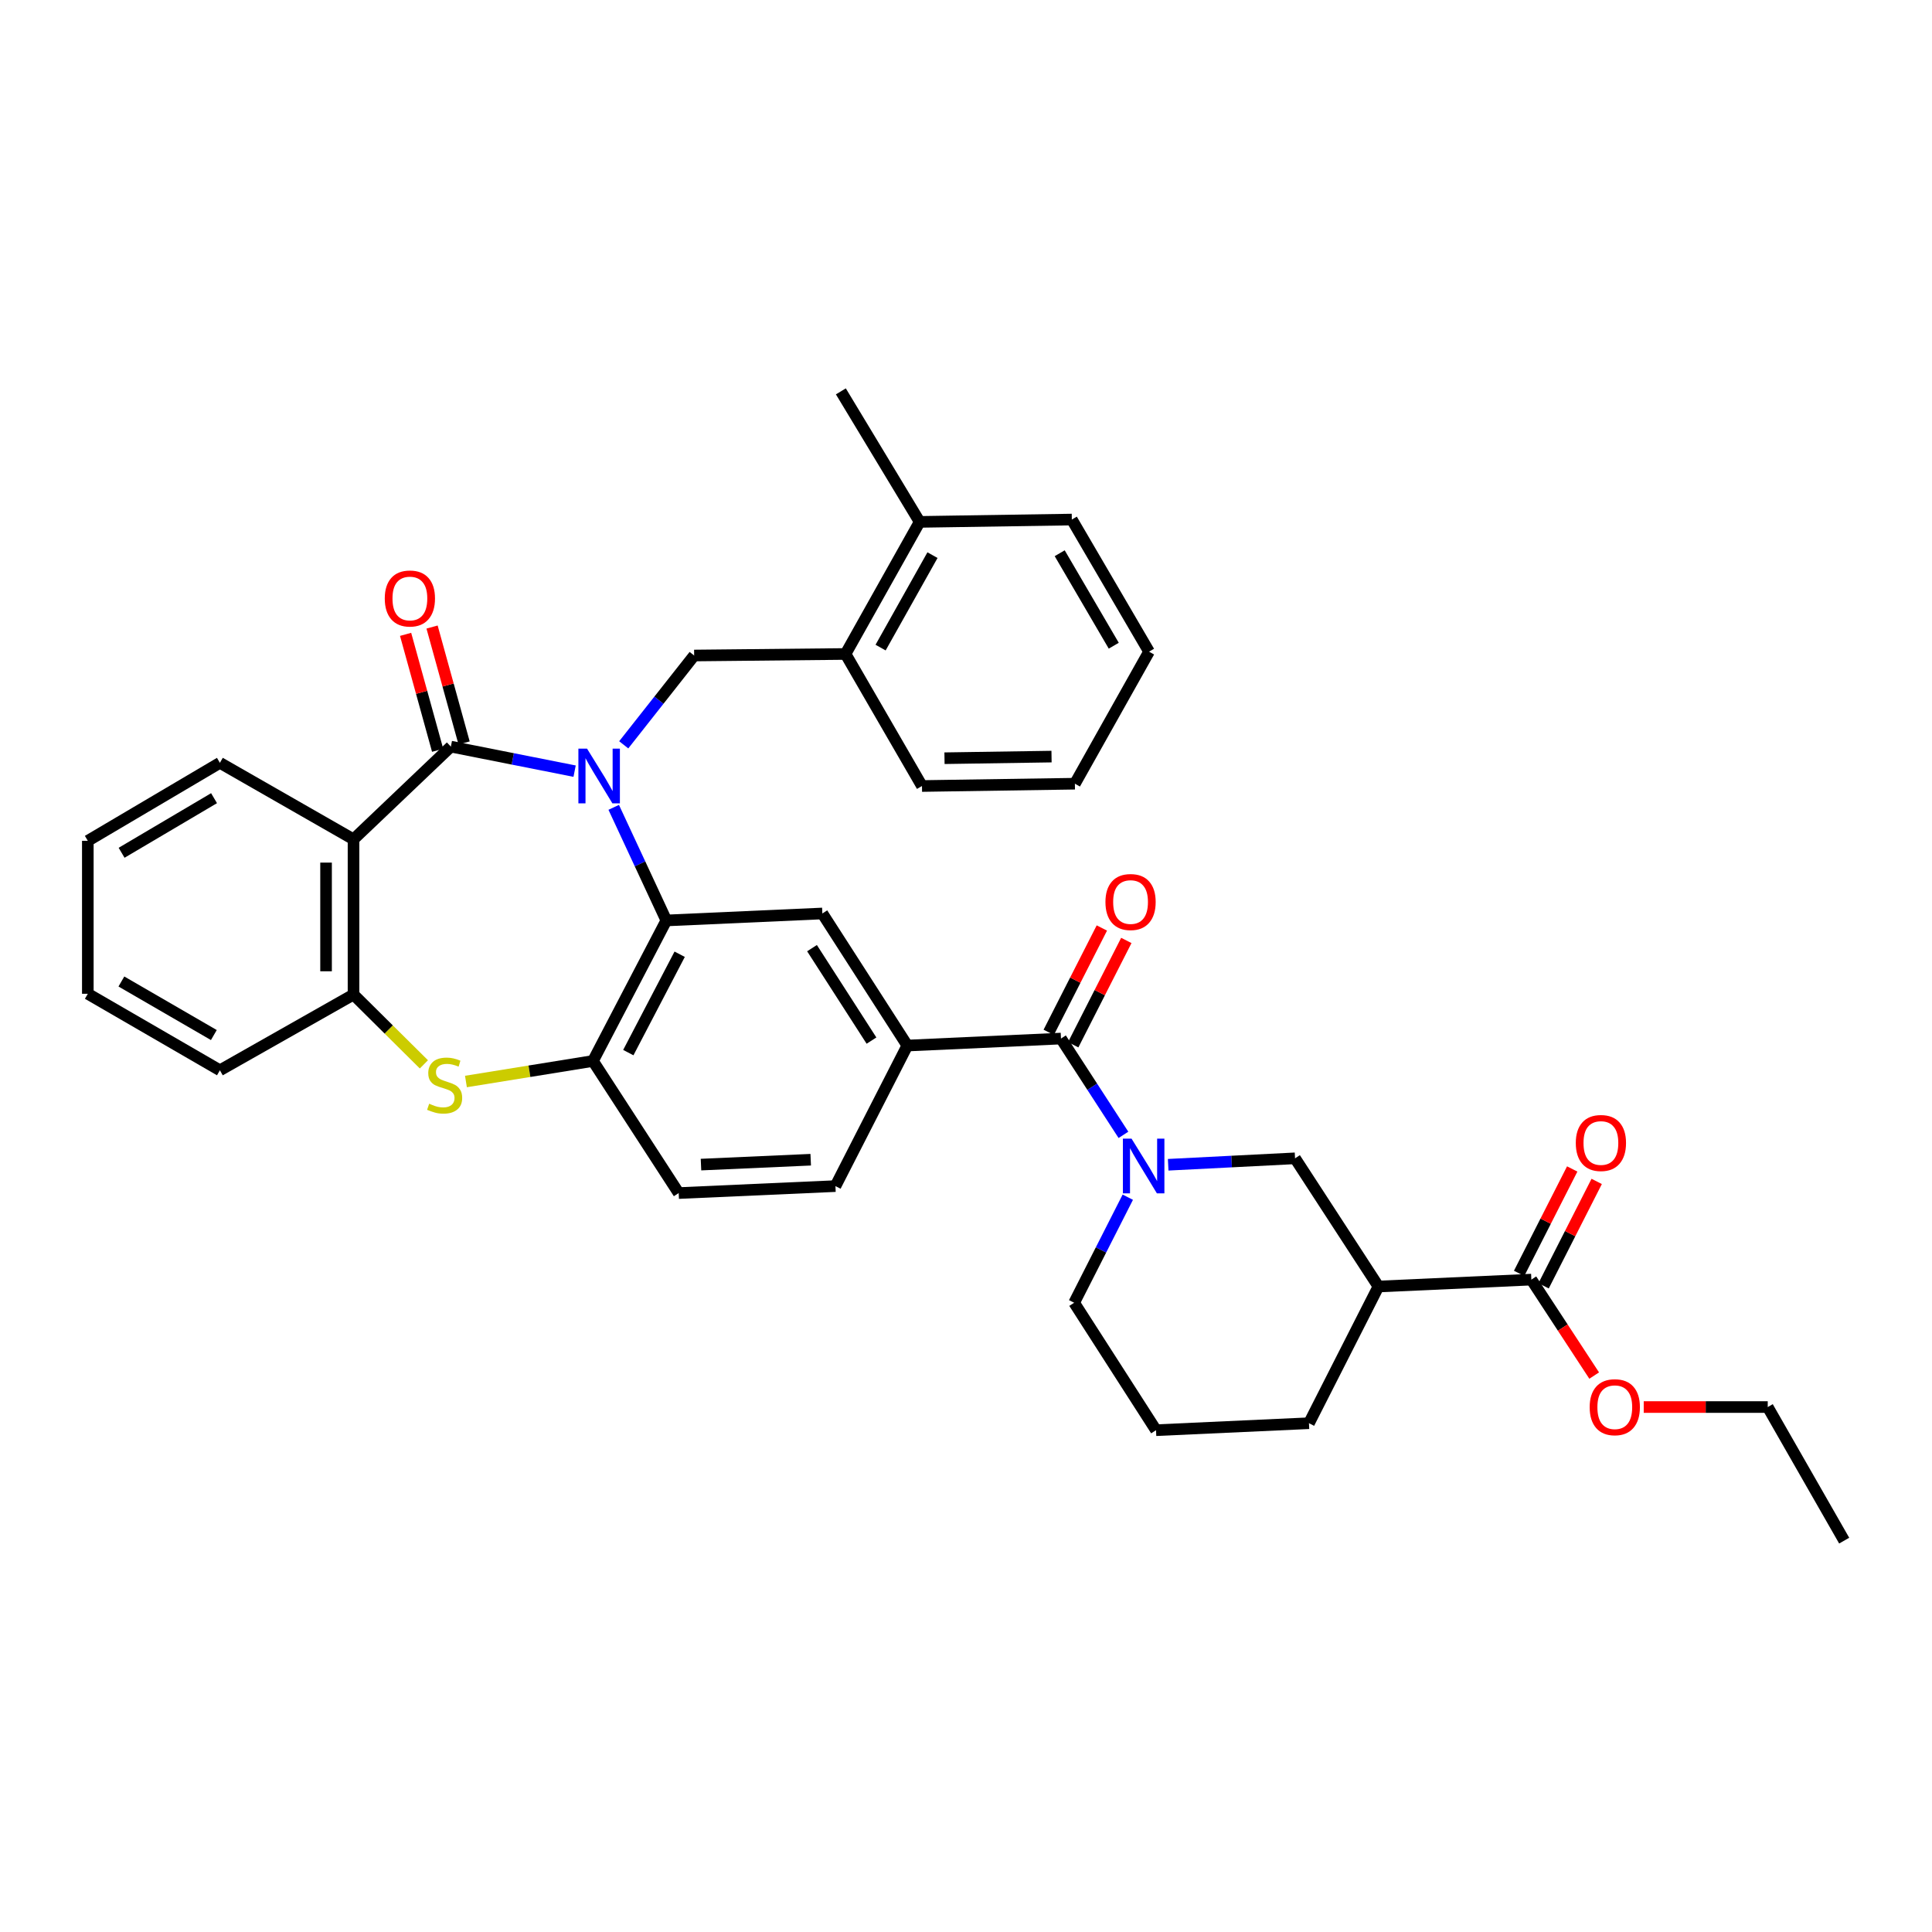<?xml version='1.0' encoding='iso-8859-1'?>
<svg version='1.1' baseProfile='full'
              xmlns='http://www.w3.org/2000/svg'
                      xmlns:rdkit='http://www.rdkit.org/xml'
                      xmlns:xlink='http://www.w3.org/1999/xlink'
                  xml:space='preserve'
width='1000px' height='1000px' viewBox='0 0 1000 1000'>
<!-- END OF HEADER -->
<rect style='opacity:1.0;fill:#FFFFFF;stroke:none' width='1000' height='1000' x='0' y='0'> </rect>
<path class='bond-0' d='M 297.419,399.145 L 265.392,392.796' style='fill:none;fill-rule:evenodd;stroke:#0000FF;stroke-width:6px;stroke-linecap:butt;stroke-linejoin:miter;stroke-opacity:1' />
<path class='bond-0' d='M 265.392,392.796 L 233.365,386.447' style='fill:none;fill-rule:evenodd;stroke:#000000;stroke-width:6px;stroke-linecap:butt;stroke-linejoin:miter;stroke-opacity:1' />
<path class='bond-1' d='M 317.662,417.884 L 331.28,447.153' style='fill:none;fill-rule:evenodd;stroke:#0000FF;stroke-width:6px;stroke-linecap:butt;stroke-linejoin:miter;stroke-opacity:1' />
<path class='bond-1' d='M 331.28,447.153 L 344.897,476.422' style='fill:none;fill-rule:evenodd;stroke:#000000;stroke-width:6px;stroke-linecap:butt;stroke-linejoin:miter;stroke-opacity:1' />
<path class='bond-6' d='M 322.841,385.522 L 341.066,362.407' style='fill:none;fill-rule:evenodd;stroke:#0000FF;stroke-width:6px;stroke-linecap:butt;stroke-linejoin:miter;stroke-opacity:1' />
<path class='bond-6' d='M 341.066,362.407 L 359.292,339.291' style='fill:none;fill-rule:evenodd;stroke:#000000;stroke-width:6px;stroke-linecap:butt;stroke-linejoin:miter;stroke-opacity:1' />
<path class='bond-2' d='M 233.365,386.447 L 182.98,434.431' style='fill:none;fill-rule:evenodd;stroke:#000000;stroke-width:6px;stroke-linecap:butt;stroke-linejoin:miter;stroke-opacity:1' />
<path class='bond-15' d='M 240.215,384.554 L 231.925,354.554' style='fill:none;fill-rule:evenodd;stroke:#000000;stroke-width:6px;stroke-linecap:butt;stroke-linejoin:miter;stroke-opacity:1' />
<path class='bond-15' d='M 231.925,354.554 L 223.635,324.555' style='fill:none;fill-rule:evenodd;stroke:#FF0000;stroke-width:6px;stroke-linecap:butt;stroke-linejoin:miter;stroke-opacity:1' />
<path class='bond-15' d='M 226.516,388.339 L 218.226,358.34' style='fill:none;fill-rule:evenodd;stroke:#000000;stroke-width:6px;stroke-linecap:butt;stroke-linejoin:miter;stroke-opacity:1' />
<path class='bond-15' d='M 218.226,358.34 L 209.936,328.34' style='fill:none;fill-rule:evenodd;stroke:#FF0000;stroke-width:6px;stroke-linecap:butt;stroke-linejoin:miter;stroke-opacity:1' />
<path class='bond-7' d='M 344.897,476.422 L 306.917,549.161' style='fill:none;fill-rule:evenodd;stroke:#000000;stroke-width:6px;stroke-linecap:butt;stroke-linejoin:miter;stroke-opacity:1' />
<path class='bond-7' d='M 351.799,493.912 L 325.213,544.829' style='fill:none;fill-rule:evenodd;stroke:#000000;stroke-width:6px;stroke-linecap:butt;stroke-linejoin:miter;stroke-opacity:1' />
<path class='bond-10' d='M 344.897,476.422 L 425.651,472.814' style='fill:none;fill-rule:evenodd;stroke:#000000;stroke-width:6px;stroke-linecap:butt;stroke-linejoin:miter;stroke-opacity:1' />
<path class='bond-8' d='M 182.98,434.431 L 182.98,514.789' style='fill:none;fill-rule:evenodd;stroke:#000000;stroke-width:6px;stroke-linecap:butt;stroke-linejoin:miter;stroke-opacity:1' />
<path class='bond-8' d='M 168.768,446.485 L 168.768,502.736' style='fill:none;fill-rule:evenodd;stroke:#000000;stroke-width:6px;stroke-linecap:butt;stroke-linejoin:miter;stroke-opacity:1' />
<path class='bond-23' d='M 182.98,434.431 L 113.819,394.84' style='fill:none;fill-rule:evenodd;stroke:#000000;stroke-width:6px;stroke-linecap:butt;stroke-linejoin:miter;stroke-opacity:1' />
<path class='bond-3' d='M 581.491,587.4 L 565.326,562.477' style='fill:none;fill-rule:evenodd;stroke:#0000FF;stroke-width:6px;stroke-linecap:butt;stroke-linejoin:miter;stroke-opacity:1' />
<path class='bond-3' d='M 565.326,562.477 L 549.161,537.554' style='fill:none;fill-rule:evenodd;stroke:#000000;stroke-width:6px;stroke-linecap:butt;stroke-linejoin:miter;stroke-opacity:1' />
<path class='bond-12' d='M 604.651,602.88 L 637.481,601.213' style='fill:none;fill-rule:evenodd;stroke:#0000FF;stroke-width:6px;stroke-linecap:butt;stroke-linejoin:miter;stroke-opacity:1' />
<path class='bond-12' d='M 637.481,601.213 L 670.31,599.546' style='fill:none;fill-rule:evenodd;stroke:#000000;stroke-width:6px;stroke-linecap:butt;stroke-linejoin:miter;stroke-opacity:1' />
<path class='bond-21' d='M 583.746,619.67 L 569.865,646.988' style='fill:none;fill-rule:evenodd;stroke:#0000FF;stroke-width:6px;stroke-linecap:butt;stroke-linejoin:miter;stroke-opacity:1' />
<path class='bond-21' d='M 569.865,646.988 L 555.983,674.306' style='fill:none;fill-rule:evenodd;stroke:#000000;stroke-width:6px;stroke-linecap:butt;stroke-linejoin:miter;stroke-opacity:1' />
<path class='bond-4' d='M 241.168,559.784 L 274.043,554.473' style='fill:none;fill-rule:evenodd;stroke:#CCCC00;stroke-width:6px;stroke-linecap:butt;stroke-linejoin:miter;stroke-opacity:1' />
<path class='bond-4' d='M 274.043,554.473 L 306.917,549.161' style='fill:none;fill-rule:evenodd;stroke:#000000;stroke-width:6px;stroke-linecap:butt;stroke-linejoin:miter;stroke-opacity:1' />
<path class='bond-36' d='M 219.403,550.913 L 201.192,532.851' style='fill:none;fill-rule:evenodd;stroke:#CCCC00;stroke-width:6px;stroke-linecap:butt;stroke-linejoin:miter;stroke-opacity:1' />
<path class='bond-36' d='M 201.192,532.851 L 182.98,514.789' style='fill:none;fill-rule:evenodd;stroke:#000000;stroke-width:6px;stroke-linecap:butt;stroke-linejoin:miter;stroke-opacity:1' />
<path class='bond-5' d='M 549.161,537.554 L 469.632,541.178' style='fill:none;fill-rule:evenodd;stroke:#000000;stroke-width:6px;stroke-linecap:butt;stroke-linejoin:miter;stroke-opacity:1' />
<path class='bond-16' d='M 555.494,540.778 L 569.239,513.775' style='fill:none;fill-rule:evenodd;stroke:#000000;stroke-width:6px;stroke-linecap:butt;stroke-linejoin:miter;stroke-opacity:1' />
<path class='bond-16' d='M 569.239,513.775 L 582.984,486.773' style='fill:none;fill-rule:evenodd;stroke:#FF0000;stroke-width:6px;stroke-linecap:butt;stroke-linejoin:miter;stroke-opacity:1' />
<path class='bond-16' d='M 542.828,534.33 L 556.573,507.328' style='fill:none;fill-rule:evenodd;stroke:#000000;stroke-width:6px;stroke-linecap:butt;stroke-linejoin:miter;stroke-opacity:1' />
<path class='bond-16' d='M 556.573,507.328 L 570.318,480.326' style='fill:none;fill-rule:evenodd;stroke:#FF0000;stroke-width:6px;stroke-linecap:butt;stroke-linejoin:miter;stroke-opacity:1' />
<path class='bond-14' d='M 359.292,339.291 L 437.645,338.494' style='fill:none;fill-rule:evenodd;stroke:#000000;stroke-width:6px;stroke-linecap:butt;stroke-linejoin:miter;stroke-opacity:1' />
<path class='bond-17' d='M 306.917,549.161 L 351.293,617.533' style='fill:none;fill-rule:evenodd;stroke:#000000;stroke-width:6px;stroke-linecap:butt;stroke-linejoin:miter;stroke-opacity:1' />
<path class='bond-25' d='M 182.98,514.789 L 113.819,553.978' style='fill:none;fill-rule:evenodd;stroke:#000000;stroke-width:6px;stroke-linecap:butt;stroke-linejoin:miter;stroke-opacity:1' />
<path class='bond-9' d='M 469.632,541.178 L 425.651,472.814' style='fill:none;fill-rule:evenodd;stroke:#000000;stroke-width:6px;stroke-linecap:butt;stroke-linejoin:miter;stroke-opacity:1' />
<path class='bond-9' d='M 451.082,538.613 L 420.295,490.758' style='fill:none;fill-rule:evenodd;stroke:#000000;stroke-width:6px;stroke-linecap:butt;stroke-linejoin:miter;stroke-opacity:1' />
<path class='bond-18' d='M 469.632,541.178 L 432.425,613.925' style='fill:none;fill-rule:evenodd;stroke:#000000;stroke-width:6px;stroke-linecap:butt;stroke-linejoin:miter;stroke-opacity:1' />
<path class='bond-11' d='M 713.478,665.897 L 670.31,599.546' style='fill:none;fill-rule:evenodd;stroke:#000000;stroke-width:6px;stroke-linecap:butt;stroke-linejoin:miter;stroke-opacity:1' />
<path class='bond-13' d='M 713.478,665.897 L 792.629,662.32' style='fill:none;fill-rule:evenodd;stroke:#000000;stroke-width:6px;stroke-linecap:butt;stroke-linejoin:miter;stroke-opacity:1' />
<path class='bond-40' d='M 713.478,665.897 L 677.52,736.653' style='fill:none;fill-rule:evenodd;stroke:#000000;stroke-width:6px;stroke-linecap:butt;stroke-linejoin:miter;stroke-opacity:1' />
<path class='bond-19' d='M 798.963,665.541 L 812.704,638.519' style='fill:none;fill-rule:evenodd;stroke:#000000;stroke-width:6px;stroke-linecap:butt;stroke-linejoin:miter;stroke-opacity:1' />
<path class='bond-19' d='M 812.704,638.519 L 826.446,611.498' style='fill:none;fill-rule:evenodd;stroke:#FF0000;stroke-width:6px;stroke-linecap:butt;stroke-linejoin:miter;stroke-opacity:1' />
<path class='bond-19' d='M 786.294,659.098 L 800.035,632.077' style='fill:none;fill-rule:evenodd;stroke:#000000;stroke-width:6px;stroke-linecap:butt;stroke-linejoin:miter;stroke-opacity:1' />
<path class='bond-19' d='M 800.035,632.077 L 813.777,605.055' style='fill:none;fill-rule:evenodd;stroke:#FF0000;stroke-width:6px;stroke-linecap:butt;stroke-linejoin:miter;stroke-opacity:1' />
<path class='bond-22' d='M 792.629,662.32 L 808.888,687.156' style='fill:none;fill-rule:evenodd;stroke:#000000;stroke-width:6px;stroke-linecap:butt;stroke-linejoin:miter;stroke-opacity:1' />
<path class='bond-22' d='M 808.888,687.156 L 825.147,711.992' style='fill:none;fill-rule:evenodd;stroke:#FF0000;stroke-width:6px;stroke-linecap:butt;stroke-linejoin:miter;stroke-opacity:1' />
<path class='bond-20' d='M 437.645,338.494 L 476.012,270.129' style='fill:none;fill-rule:evenodd;stroke:#000000;stroke-width:6px;stroke-linecap:butt;stroke-linejoin:miter;stroke-opacity:1' />
<path class='bond-20' d='M 455.794,335.195 L 482.651,287.34' style='fill:none;fill-rule:evenodd;stroke:#000000;stroke-width:6px;stroke-linecap:butt;stroke-linejoin:miter;stroke-opacity:1' />
<path class='bond-27' d='M 437.645,338.494 L 477.212,406.842' style='fill:none;fill-rule:evenodd;stroke:#000000;stroke-width:6px;stroke-linecap:butt;stroke-linejoin:miter;stroke-opacity:1' />
<path class='bond-37' d='M 351.293,617.533 L 432.425,613.925' style='fill:none;fill-rule:evenodd;stroke:#000000;stroke-width:6px;stroke-linecap:butt;stroke-linejoin:miter;stroke-opacity:1' />
<path class='bond-37' d='M 362.832,602.793 L 419.624,600.267' style='fill:none;fill-rule:evenodd;stroke:#000000;stroke-width:6px;stroke-linecap:butt;stroke-linejoin:miter;stroke-opacity:1' />
<path class='bond-28' d='M 476.012,270.129 L 435.228,202.571' style='fill:none;fill-rule:evenodd;stroke:#000000;stroke-width:6px;stroke-linecap:butt;stroke-linejoin:miter;stroke-opacity:1' />
<path class='bond-29' d='M 476.012,270.129 L 554.775,268.921' style='fill:none;fill-rule:evenodd;stroke:#000000;stroke-width:6px;stroke-linecap:butt;stroke-linejoin:miter;stroke-opacity:1' />
<path class='bond-26' d='M 555.983,674.306 L 598.354,740.27' style='fill:none;fill-rule:evenodd;stroke:#000000;stroke-width:6px;stroke-linecap:butt;stroke-linejoin:miter;stroke-opacity:1' />
<path class='bond-30' d='M 850.791,728.283 L 882.885,728.283' style='fill:none;fill-rule:evenodd;stroke:#FF0000;stroke-width:6px;stroke-linecap:butt;stroke-linejoin:miter;stroke-opacity:1' />
<path class='bond-30' d='M 882.885,728.283 L 914.978,728.283' style='fill:none;fill-rule:evenodd;stroke:#000000;stroke-width:6px;stroke-linecap:butt;stroke-linejoin:miter;stroke-opacity:1' />
<path class='bond-31' d='M 113.819,394.84 L 45.455,435.213' style='fill:none;fill-rule:evenodd;stroke:#000000;stroke-width:6px;stroke-linecap:butt;stroke-linejoin:miter;stroke-opacity:1' />
<path class='bond-31' d='M 110.791,413.134 L 62.937,441.395' style='fill:none;fill-rule:evenodd;stroke:#000000;stroke-width:6px;stroke-linecap:butt;stroke-linejoin:miter;stroke-opacity:1' />
<path class='bond-24' d='M 677.52,736.653 L 598.354,740.27' style='fill:none;fill-rule:evenodd;stroke:#000000;stroke-width:6px;stroke-linecap:butt;stroke-linejoin:miter;stroke-opacity:1' />
<path class='bond-39' d='M 113.819,553.978 L 45.455,514.379' style='fill:none;fill-rule:evenodd;stroke:#000000;stroke-width:6px;stroke-linecap:butt;stroke-linejoin:miter;stroke-opacity:1' />
<path class='bond-39' d='M 110.688,535.739 L 62.833,508.02' style='fill:none;fill-rule:evenodd;stroke:#000000;stroke-width:6px;stroke-linecap:butt;stroke-linejoin:miter;stroke-opacity:1' />
<path class='bond-34' d='M 477.212,406.842 L 556.362,405.642' style='fill:none;fill-rule:evenodd;stroke:#000000;stroke-width:6px;stroke-linecap:butt;stroke-linejoin:miter;stroke-opacity:1' />
<path class='bond-34' d='M 488.869,392.451 L 544.274,391.611' style='fill:none;fill-rule:evenodd;stroke:#000000;stroke-width:6px;stroke-linecap:butt;stroke-linejoin:miter;stroke-opacity:1' />
<path class='bond-38' d='M 554.775,268.921 L 594.745,337.301' style='fill:none;fill-rule:evenodd;stroke:#000000;stroke-width:6px;stroke-linecap:butt;stroke-linejoin:miter;stroke-opacity:1' />
<path class='bond-38' d='M 548.5,286.351 L 576.479,334.217' style='fill:none;fill-rule:evenodd;stroke:#000000;stroke-width:6px;stroke-linecap:butt;stroke-linejoin:miter;stroke-opacity:1' />
<path class='bond-33' d='M 914.978,728.283 L 954.545,797.429' style='fill:none;fill-rule:evenodd;stroke:#000000;stroke-width:6px;stroke-linecap:butt;stroke-linejoin:miter;stroke-opacity:1' />
<path class='bond-32' d='M 45.455,435.213 L 45.455,514.379' style='fill:none;fill-rule:evenodd;stroke:#000000;stroke-width:6px;stroke-linecap:butt;stroke-linejoin:miter;stroke-opacity:1' />
<path class='bond-35' d='M 556.362,405.642 L 594.745,337.301' style='fill:none;fill-rule:evenodd;stroke:#000000;stroke-width:6px;stroke-linecap:butt;stroke-linejoin:miter;stroke-opacity:1' />
<path  class='atom-0' d='M 303.855 387.502
L 313.135 402.502
Q 314.055 403.982, 315.535 406.662
Q 317.015 409.342, 317.095 409.502
L 317.095 387.502
L 320.855 387.502
L 320.855 415.822
L 316.975 415.822
L 307.015 399.422
Q 305.855 397.502, 304.615 395.302
Q 303.415 393.102, 303.055 392.422
L 303.055 415.822
L 299.375 415.822
L 299.375 387.502
L 303.855 387.502
' fill='#0000FF'/>
<path  class='atom-4' d='M 585.69 589.365
L 594.97 604.365
Q 595.89 605.845, 597.37 608.525
Q 598.85 611.205, 598.93 611.365
L 598.93 589.365
L 602.69 589.365
L 602.69 617.685
L 598.81 617.685
L 588.85 601.285
Q 587.69 599.365, 586.45 597.165
Q 585.25 594.965, 584.89 594.285
L 584.89 617.685
L 581.21 617.685
L 581.21 589.365
L 585.69 589.365
' fill='#0000FF'/>
<path  class='atom-5' d='M 222.144 571.286
Q 222.464 571.406, 223.784 571.966
Q 225.104 572.526, 226.544 572.886
Q 228.024 573.206, 229.464 573.206
Q 232.144 573.206, 233.704 571.926
Q 235.264 570.606, 235.264 568.326
Q 235.264 566.766, 234.464 565.806
Q 233.704 564.846, 232.504 564.326
Q 231.304 563.806, 229.304 563.206
Q 226.784 562.446, 225.264 561.726
Q 223.784 561.006, 222.704 559.486
Q 221.664 557.966, 221.664 555.406
Q 221.664 551.846, 224.064 549.646
Q 226.504 547.446, 231.304 547.446
Q 234.584 547.446, 238.304 549.006
L 237.384 552.086
Q 233.984 550.686, 231.424 550.686
Q 228.664 550.686, 227.144 551.846
Q 225.624 552.966, 225.664 554.926
Q 225.664 556.446, 226.424 557.366
Q 227.224 558.286, 228.344 558.806
Q 229.504 559.326, 231.424 559.926
Q 233.984 560.726, 235.504 561.526
Q 237.024 562.326, 238.104 563.966
Q 239.224 565.566, 239.224 568.326
Q 239.224 572.246, 236.584 574.366
Q 233.984 576.446, 229.624 576.446
Q 227.104 576.446, 225.184 575.886
Q 223.304 575.366, 221.064 574.446
L 222.144 571.286
' fill='#CCCC00'/>
<path  class='atom-16' d='M 199.156 309.777
Q 199.156 302.977, 202.516 299.177
Q 205.876 295.377, 212.156 295.377
Q 218.436 295.377, 221.796 299.177
Q 225.156 302.977, 225.156 309.777
Q 225.156 316.657, 221.756 320.577
Q 218.356 324.457, 212.156 324.457
Q 205.916 324.457, 202.516 320.577
Q 199.156 316.697, 199.156 309.777
M 212.156 321.257
Q 216.476 321.257, 218.796 318.377
Q 221.156 315.457, 221.156 309.777
Q 221.156 304.217, 218.796 301.417
Q 216.476 298.577, 212.156 298.577
Q 207.836 298.577, 205.476 301.377
Q 203.156 304.177, 203.156 309.777
Q 203.156 315.497, 205.476 318.377
Q 207.836 321.257, 212.156 321.257
' fill='#FF0000'/>
<path  class='atom-17' d='M 572.175 466.885
Q 572.175 460.085, 575.535 456.285
Q 578.895 452.485, 585.175 452.485
Q 591.455 452.485, 594.815 456.285
Q 598.175 460.085, 598.175 466.885
Q 598.175 473.765, 594.775 477.685
Q 591.375 481.565, 585.175 481.565
Q 578.935 481.565, 575.535 477.685
Q 572.175 473.805, 572.175 466.885
M 585.175 478.365
Q 589.495 478.365, 591.815 475.485
Q 594.175 472.565, 594.175 466.885
Q 594.175 461.325, 591.815 458.525
Q 589.495 455.685, 585.175 455.685
Q 580.855 455.685, 578.495 458.485
Q 576.175 461.285, 576.175 466.885
Q 576.175 472.605, 578.495 475.485
Q 580.855 478.365, 585.175 478.365
' fill='#FF0000'/>
<path  class='atom-20' d='M 815.627 591.611
Q 815.627 584.811, 818.987 581.011
Q 822.347 577.211, 828.627 577.211
Q 834.907 577.211, 838.267 581.011
Q 841.627 584.811, 841.627 591.611
Q 841.627 598.491, 838.227 602.411
Q 834.827 606.291, 828.627 606.291
Q 822.387 606.291, 818.987 602.411
Q 815.627 598.531, 815.627 591.611
M 828.627 603.091
Q 832.947 603.091, 835.267 600.211
Q 837.627 597.291, 837.627 591.611
Q 837.627 586.051, 835.267 583.251
Q 832.947 580.411, 828.627 580.411
Q 824.307 580.411, 821.947 583.211
Q 819.627 586.011, 819.627 591.611
Q 819.627 597.331, 821.947 600.211
Q 824.307 603.091, 828.627 603.091
' fill='#FF0000'/>
<path  class='atom-23' d='M 822.812 728.363
Q 822.812 721.563, 826.172 717.763
Q 829.532 713.963, 835.812 713.963
Q 842.092 713.963, 845.452 717.763
Q 848.812 721.563, 848.812 728.363
Q 848.812 735.243, 845.412 739.163
Q 842.012 743.043, 835.812 743.043
Q 829.572 743.043, 826.172 739.163
Q 822.812 735.283, 822.812 728.363
M 835.812 739.843
Q 840.132 739.843, 842.452 736.963
Q 844.812 734.043, 844.812 728.363
Q 844.812 722.803, 842.452 720.003
Q 840.132 717.163, 835.812 717.163
Q 831.492 717.163, 829.132 719.963
Q 826.812 722.763, 826.812 728.363
Q 826.812 734.083, 829.132 736.963
Q 831.492 739.843, 835.812 739.843
' fill='#FF0000'/>
</svg>
